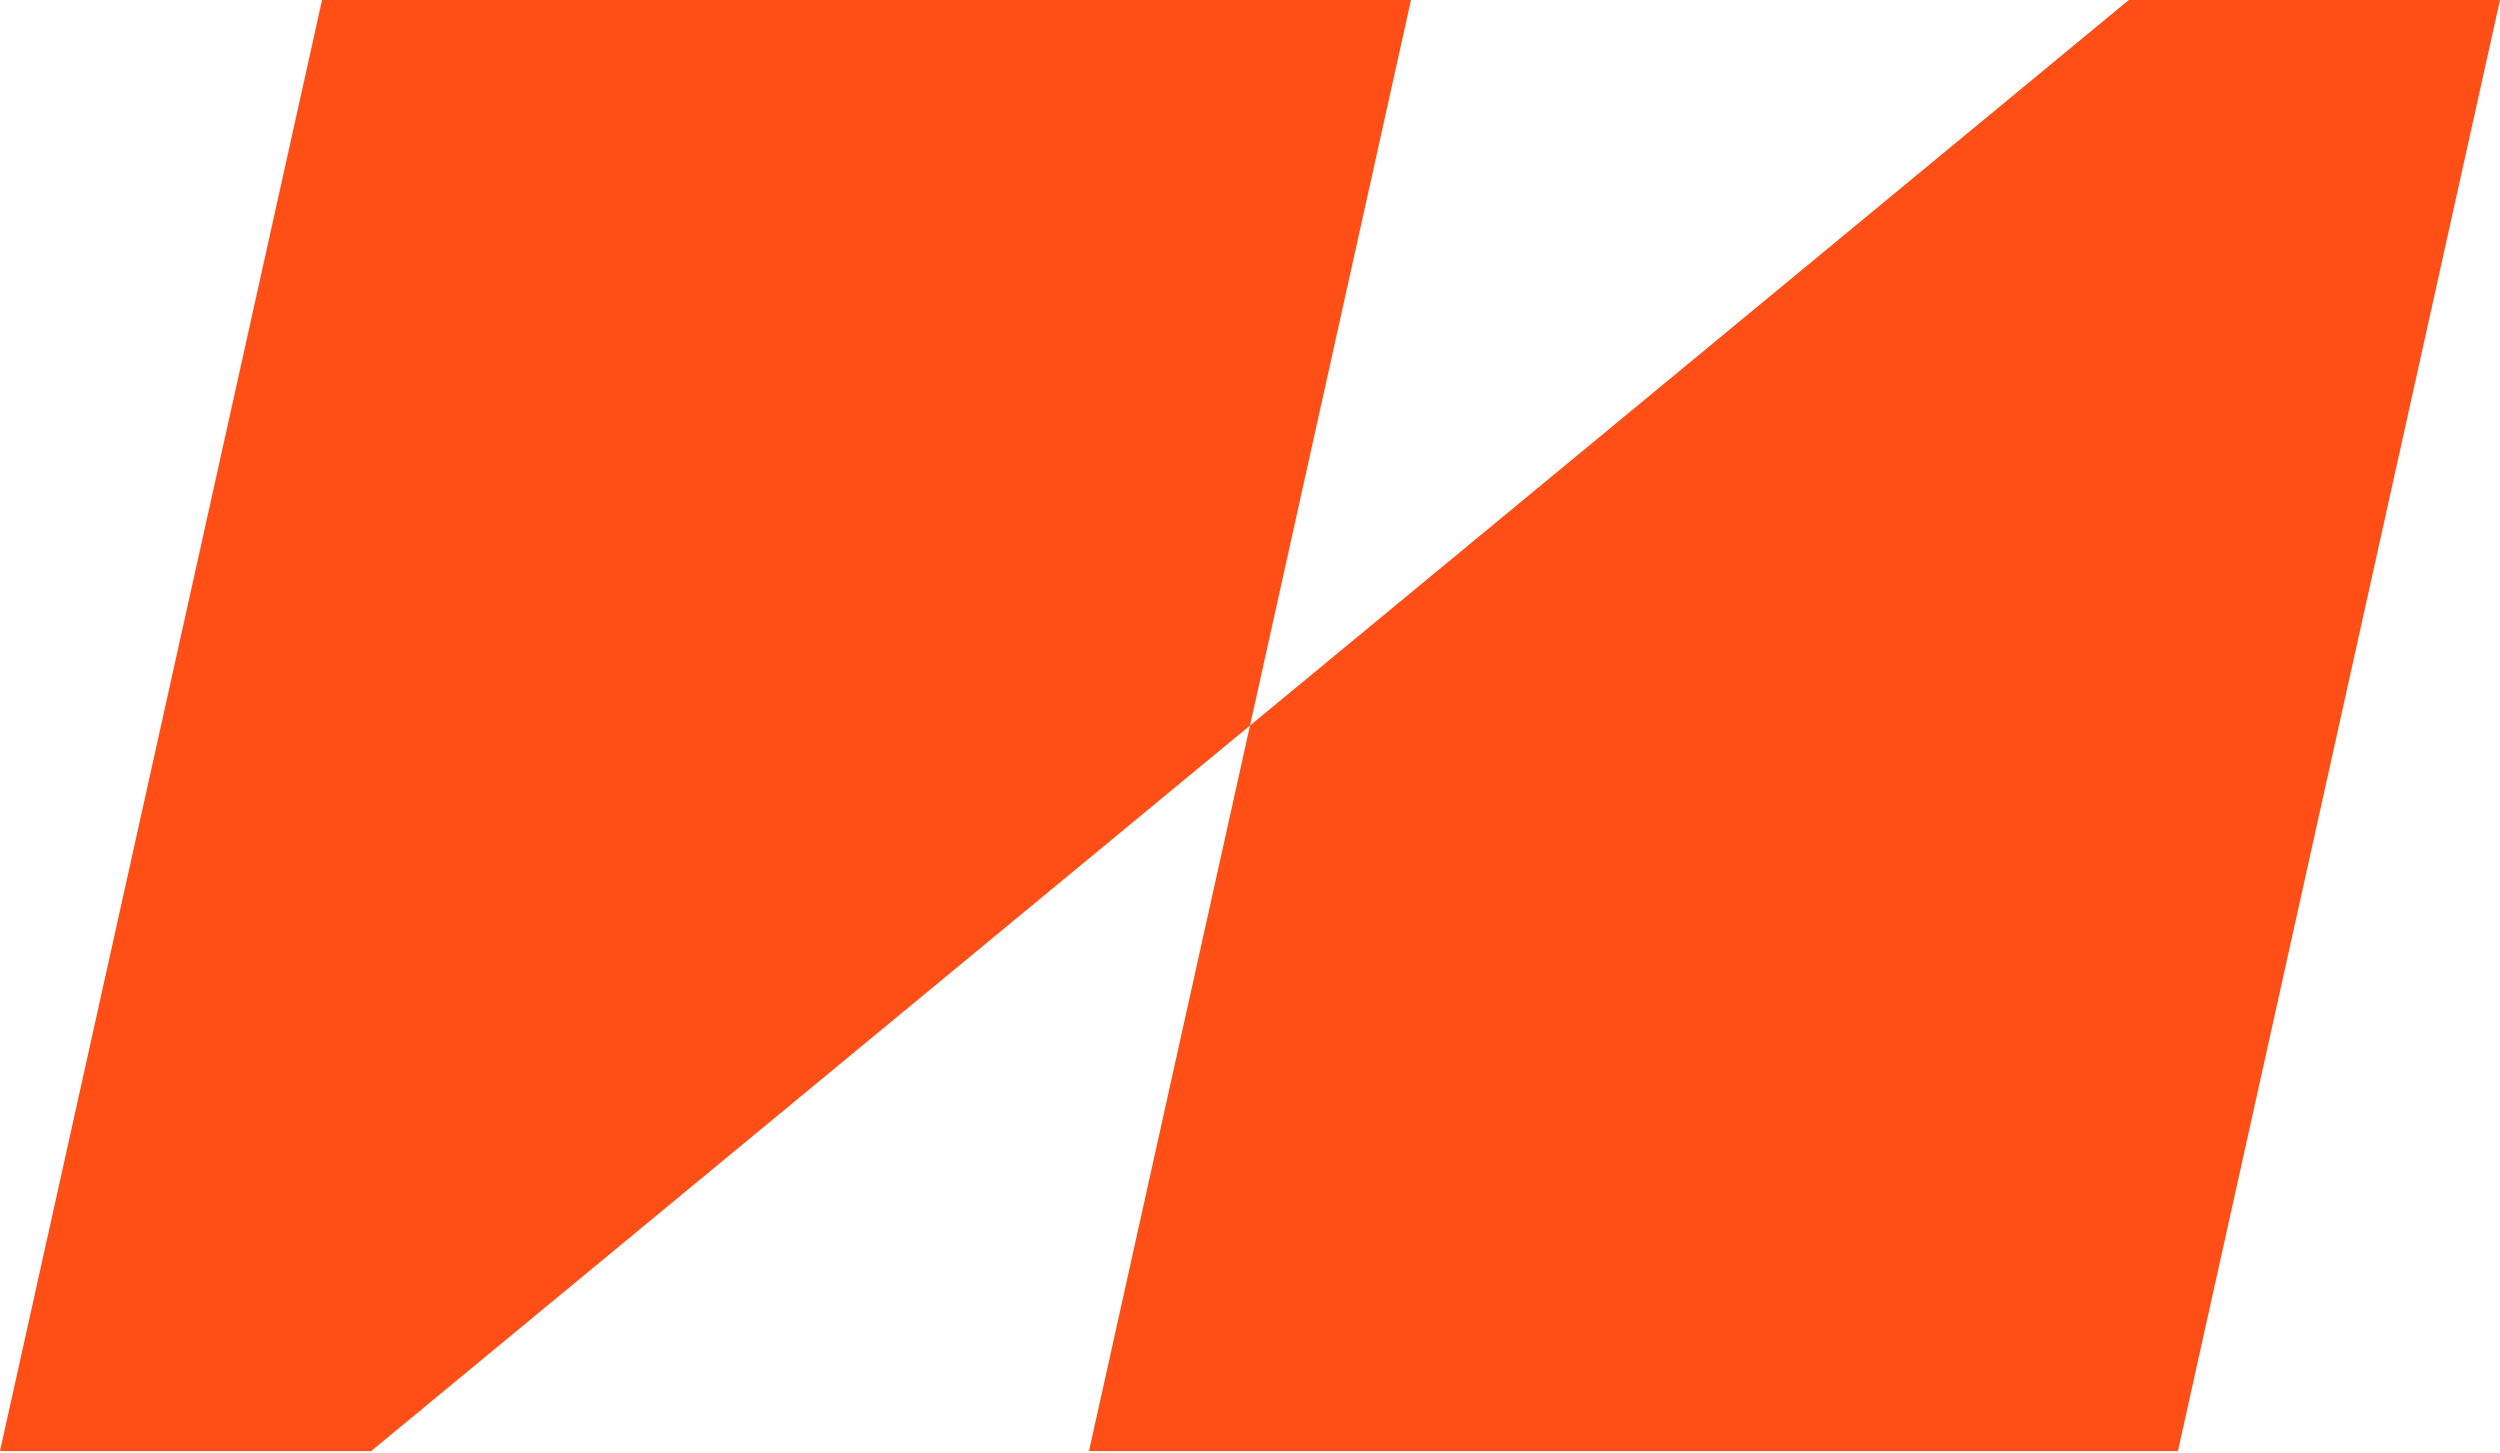 <?xml version="1.0" encoding="UTF-8"?> <svg xmlns="http://www.w3.org/2000/svg" width="117" height="68" viewBox="0 0 117 68" fill="none"><g clip-path="url(#clip0_103_909)"><path d="M101.928 67.909L117 0H99.628L58.5 33.955L50.965 67.909H101.928Z" fill="#FF4F17"></path><path d="M15.072 0L0 67.909H17.372L58.5 33.955L66.035 0H15.072Z" fill="#FF4F17"></path></g><defs><clipPath id="clip0_103_909"><rect width="117" height="67.909" fill="white"></rect></clipPath></defs></svg> 